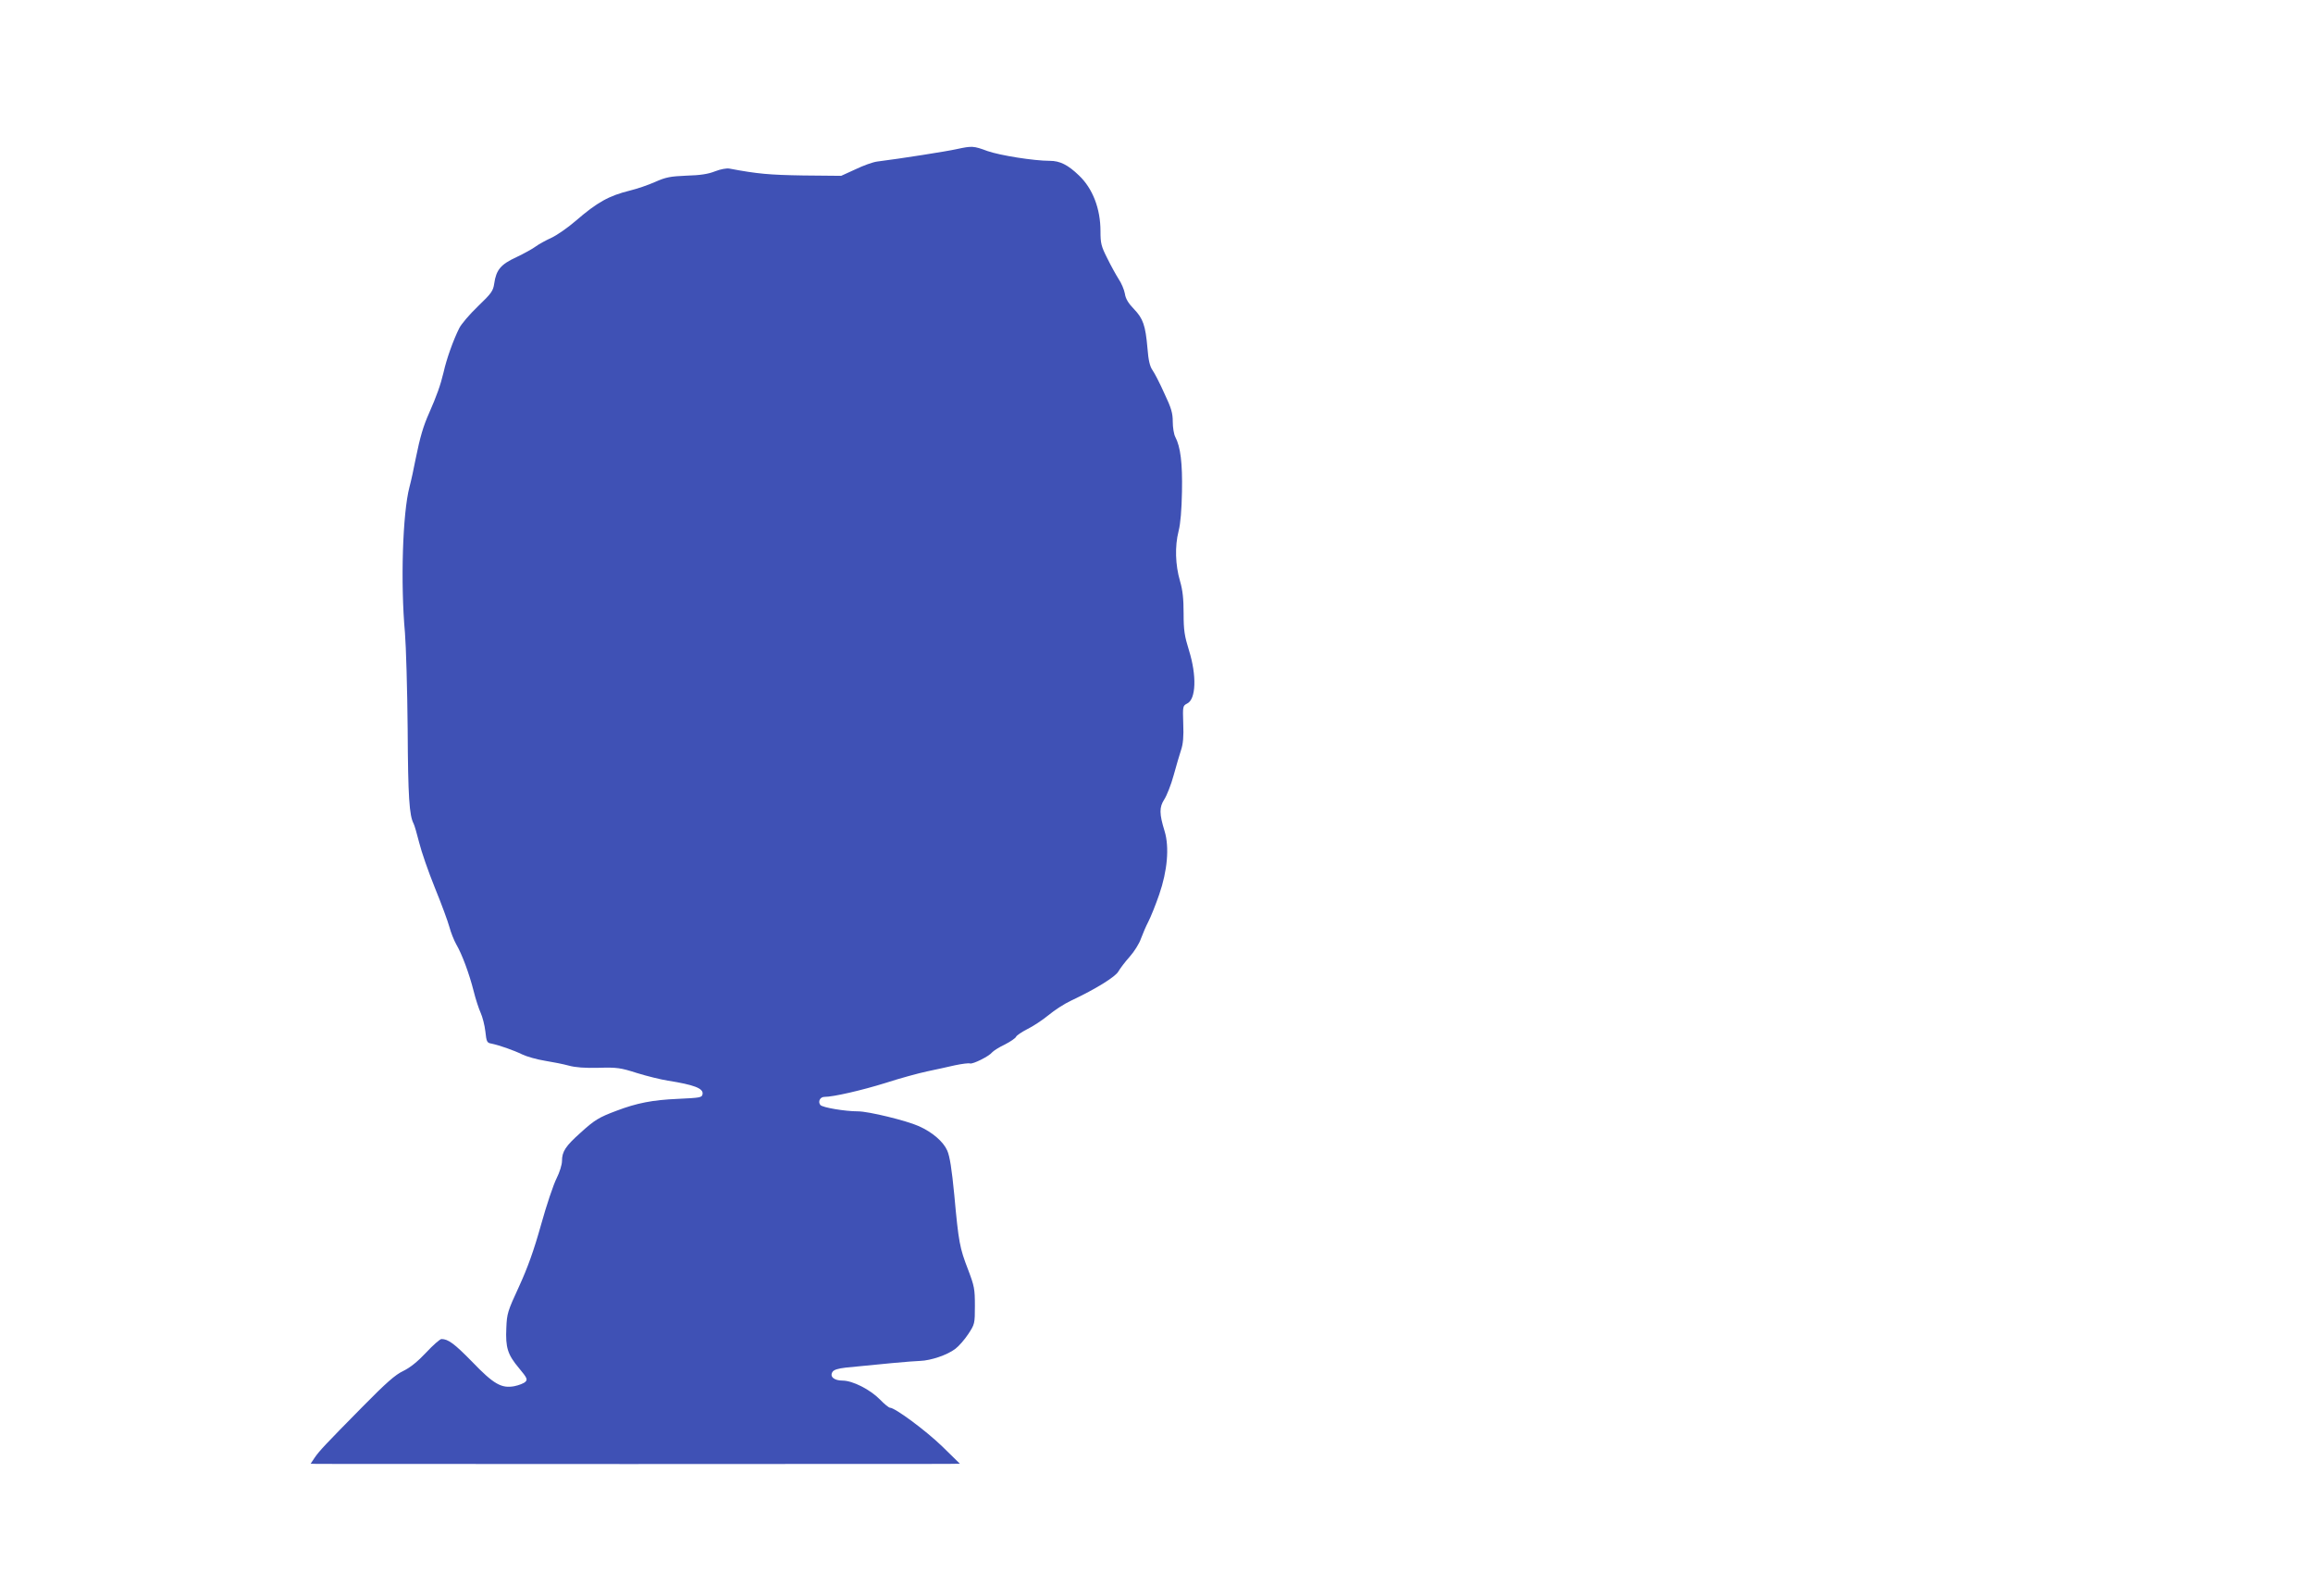 <?xml version="1.0" standalone="no"?>
<!DOCTYPE svg PUBLIC "-//W3C//DTD SVG 20010904//EN"
 "http://www.w3.org/TR/2001/REC-SVG-20010904/DTD/svg10.dtd">
<svg version="1.0" xmlns="http://www.w3.org/2000/svg"
 width="1280pt" height="883pt" viewBox="0 0 1280 883"
 preserveAspectRatio="xMidYMid meet">
<g transform="translate(0,883) scale(0.1,-0.1)"
fill="#3f51b5" stroke="none">
<path d="M5295 8005 c-52 -12 -313 -53 -441 -69 -23 -3 -77 -22 -120 -43 l-79
-36 -210 2 c-188 3 -254 9 -408 38 -16 3 -49 -3 -80 -15 -37 -15 -82 -22 -157
-24 -91 -4 -114 -8 -175 -35 -38 -17 -100 -38 -137 -47 -118 -29 -183 -65
-303 -169 -44 -38 -105 -80 -134 -93 -30 -14 -69 -35 -85 -47 -17 -13 -66 -40
-108 -60 -87 -40 -112 -70 -123 -146 -6 -41 -15 -54 -90 -126 -46 -44 -93 -99
-104 -122 -33 -66 -70 -170 -86 -242 -17 -72 -39 -133 -80 -226 -33 -74 -50
-132 -75 -255 -10 -52 -25 -122 -34 -155 -38 -144 -50 -531 -25 -807 6 -73 13
-313 15 -533 2 -376 9 -478 33 -523 5 -10 19 -58 31 -106 12 -49 51 -161 87
-250 36 -88 72 -186 80 -216 8 -30 25 -73 38 -96 32 -55 71 -160 96 -258 11
-45 29 -99 39 -121 10 -22 22 -68 26 -103 6 -57 9 -63 33 -67 44 -9 124 -37
171 -60 25 -12 81 -28 125 -35 44 -7 104 -19 133 -27 36 -10 89 -14 165 -12
102 3 121 0 212 -29 55 -17 132 -36 170 -42 146 -23 198 -43 193 -74 -3 -20
-12 -21 -138 -27 -139 -6 -226 -23 -339 -66 -96 -36 -120 -50 -199 -122 -83
-74 -102 -104 -102 -156 0 -20 -13 -62 -30 -96 -17 -33 -56 -149 -86 -257 -40
-143 -74 -237 -122 -342 -63 -136 -67 -150 -70 -229 -5 -108 7 -147 70 -222
45 -54 49 -63 35 -76 -8 -8 -36 -19 -61 -24 -71 -13 -114 11 -234 136 -98 100
-132 125 -169 125 -8 0 -47 -34 -85 -75 -48 -51 -88 -83 -127 -102 -44 -21
-93 -64 -224 -197 -212 -215 -239 -244 -266 -283 l-22 -33 38 -1 c50 -1 3385
-1 3482 0 l73 1 -98 96 c-90 87 -261 214 -289 214 -6 0 -31 20 -55 45 -55 56
-152 105 -207 105 -47 0 -73 22 -56 48 7 12 31 19 74 24 175 18 369 36 411 37
60 2 151 33 195 67 19 14 51 51 71 81 36 55 37 57 37 157 0 93 -3 109 -38 201
-46 119 -52 149 -76 412 -14 145 -25 214 -39 246 -22 50 -83 102 -157 135 -69
31 -279 82 -337 82 -72 0 -196 21 -208 35 -15 18 -2 45 22 45 50 0 206 36 338
77 80 26 183 54 230 64 47 10 117 25 155 34 39 8 76 13 83 10 15 -5 105 39
123 62 7 8 38 28 70 43 31 16 59 35 62 43 3 7 31 26 62 42 31 15 84 50 117 77
32 27 89 64 126 81 138 65 245 132 261 161 9 16 37 53 62 81 26 29 54 74 63
101 10 27 28 69 41 94 13 25 40 92 60 150 45 130 57 261 30 350 -30 97 -30
133 -2 176 14 22 38 82 52 134 14 52 33 115 41 140 11 32 15 74 12 145 -3 97
-3 99 22 112 49 24 53 155 10 293 -25 81 -30 111 -30 205 0 81 -5 129 -20 180
-26 89 -29 192 -8 275 11 43 17 117 19 220 3 157 -8 247 -37 302 -8 15 -14 53
-14 84 0 48 -8 76 -47 158 -25 56 -55 114 -66 129 -14 20 -22 55 -27 120 -11
126 -24 164 -75 217 -31 32 -46 57 -50 85 -4 22 -19 58 -34 80 -14 22 -43 74
-63 115 -34 67 -38 83 -38 151 0 124 -43 236 -119 308 -61 59 -106 81 -161 81
-89 0 -276 30 -345 54 -78 29 -86 29 -170 11z"/>
</g>
</svg>
